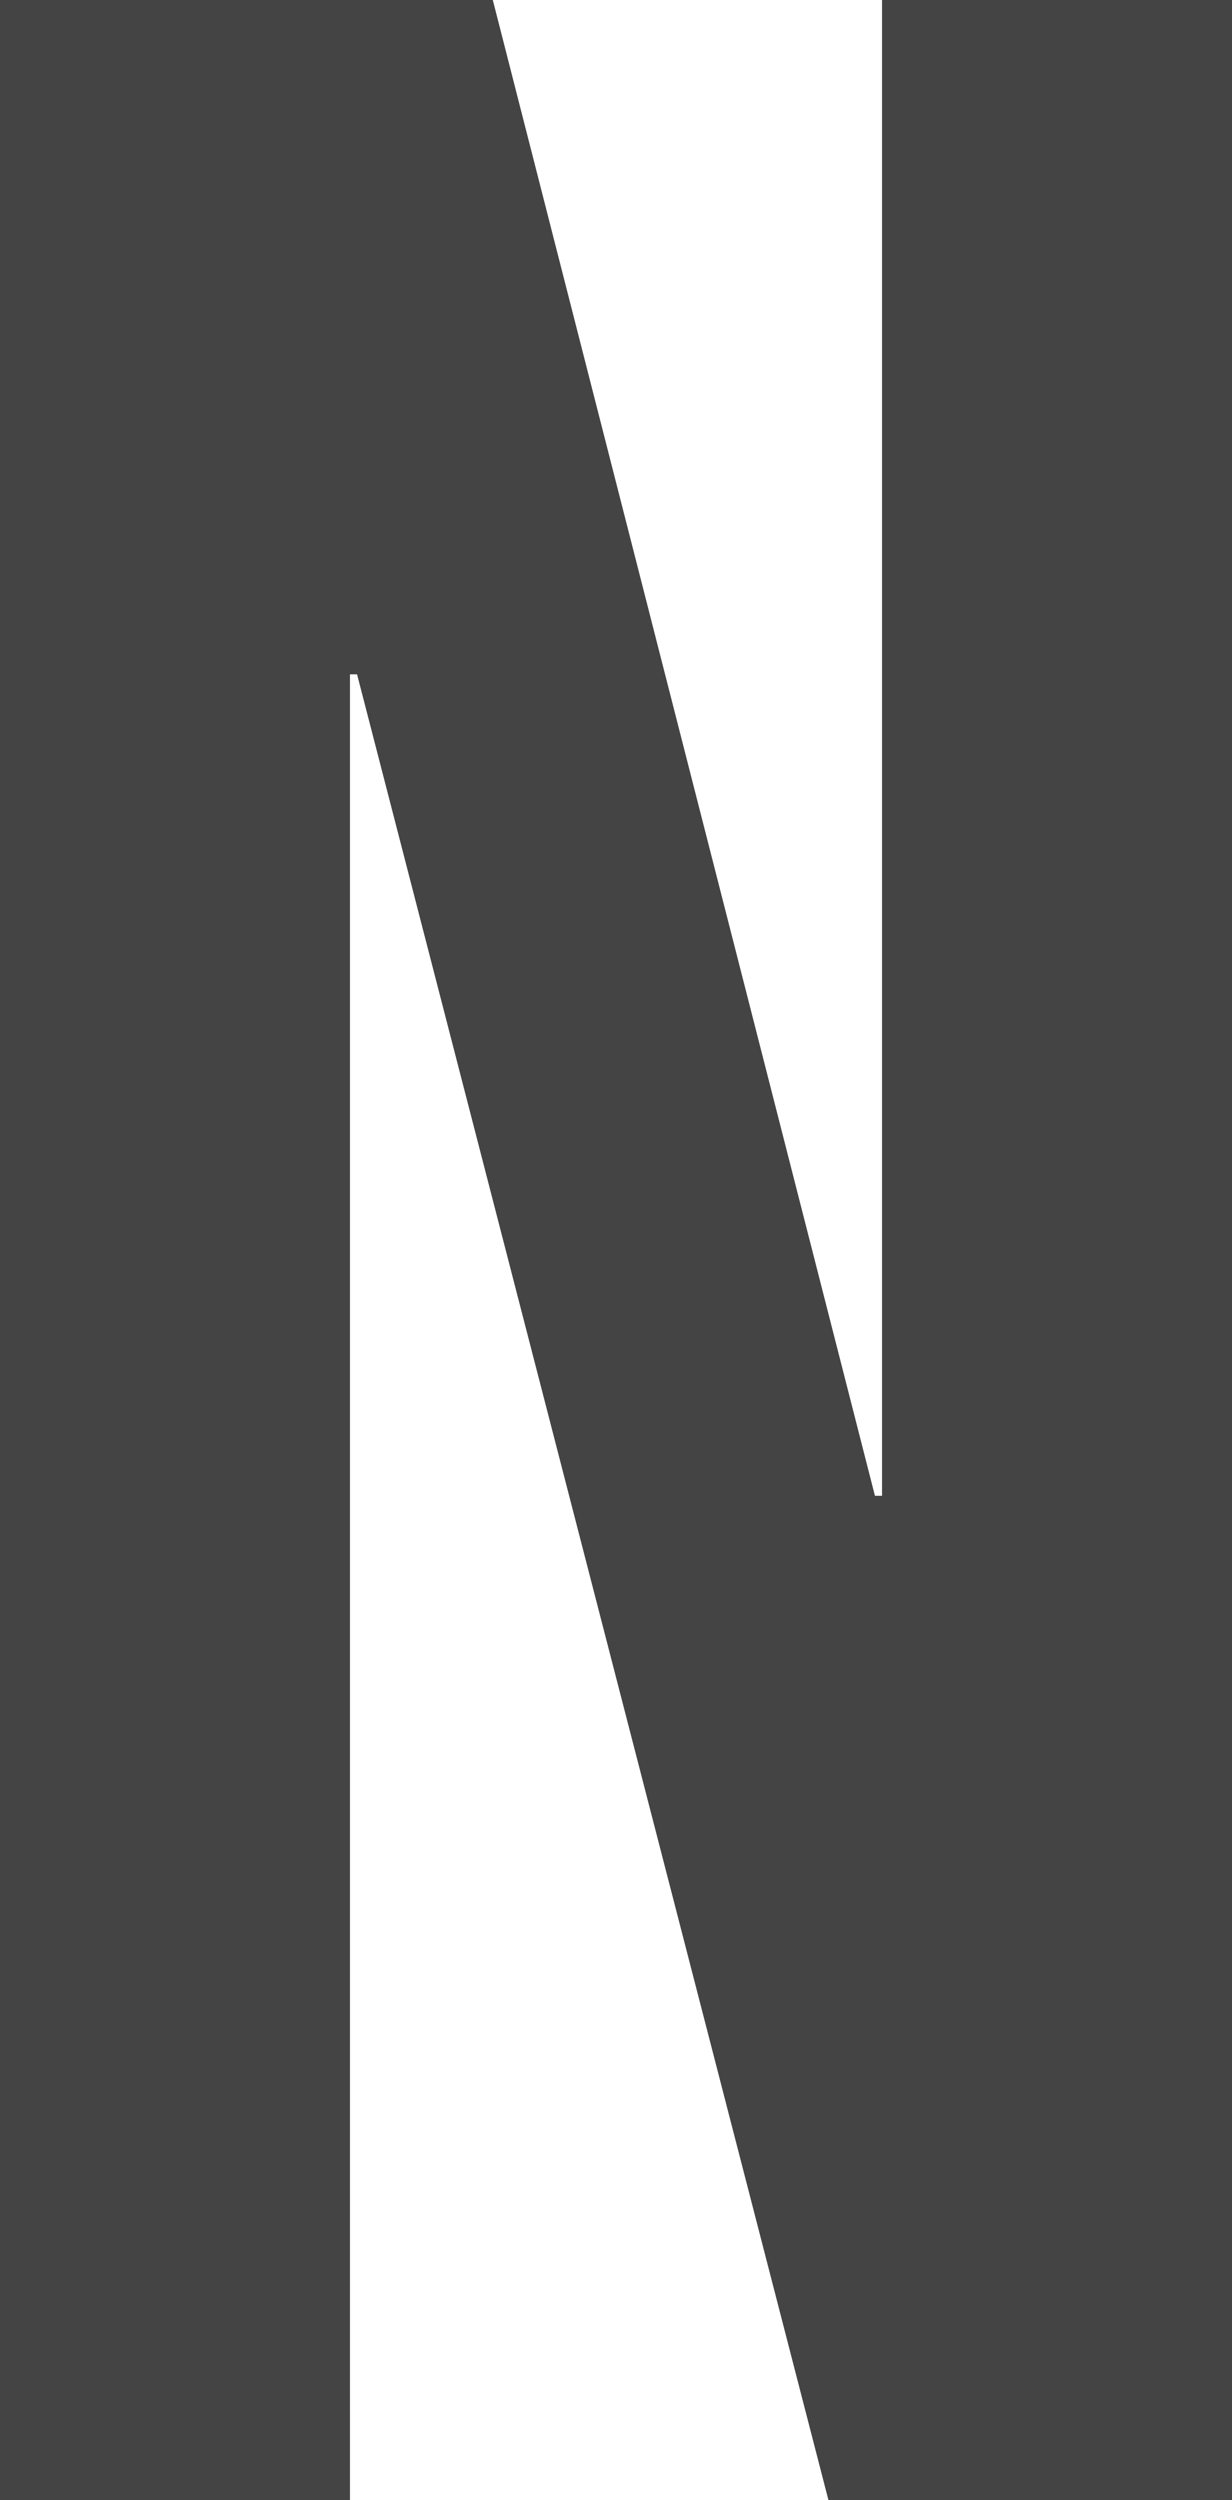 <?xml version="1.0" encoding="utf-8"?>
<svg xmlns="http://www.w3.org/2000/svg" fill="none" height="100%" overflow="visible" preserveAspectRatio="none" style="display: block;" viewBox="0 0 6.09 12.353" width="100%">
<path d="M0 0H2.436L4.325 7.391H4.36V0H6.09V12.353H4.095L1.765 3.332H1.73V12.353H0V0Z" fill="#444444" id="Vector"/>
</svg>